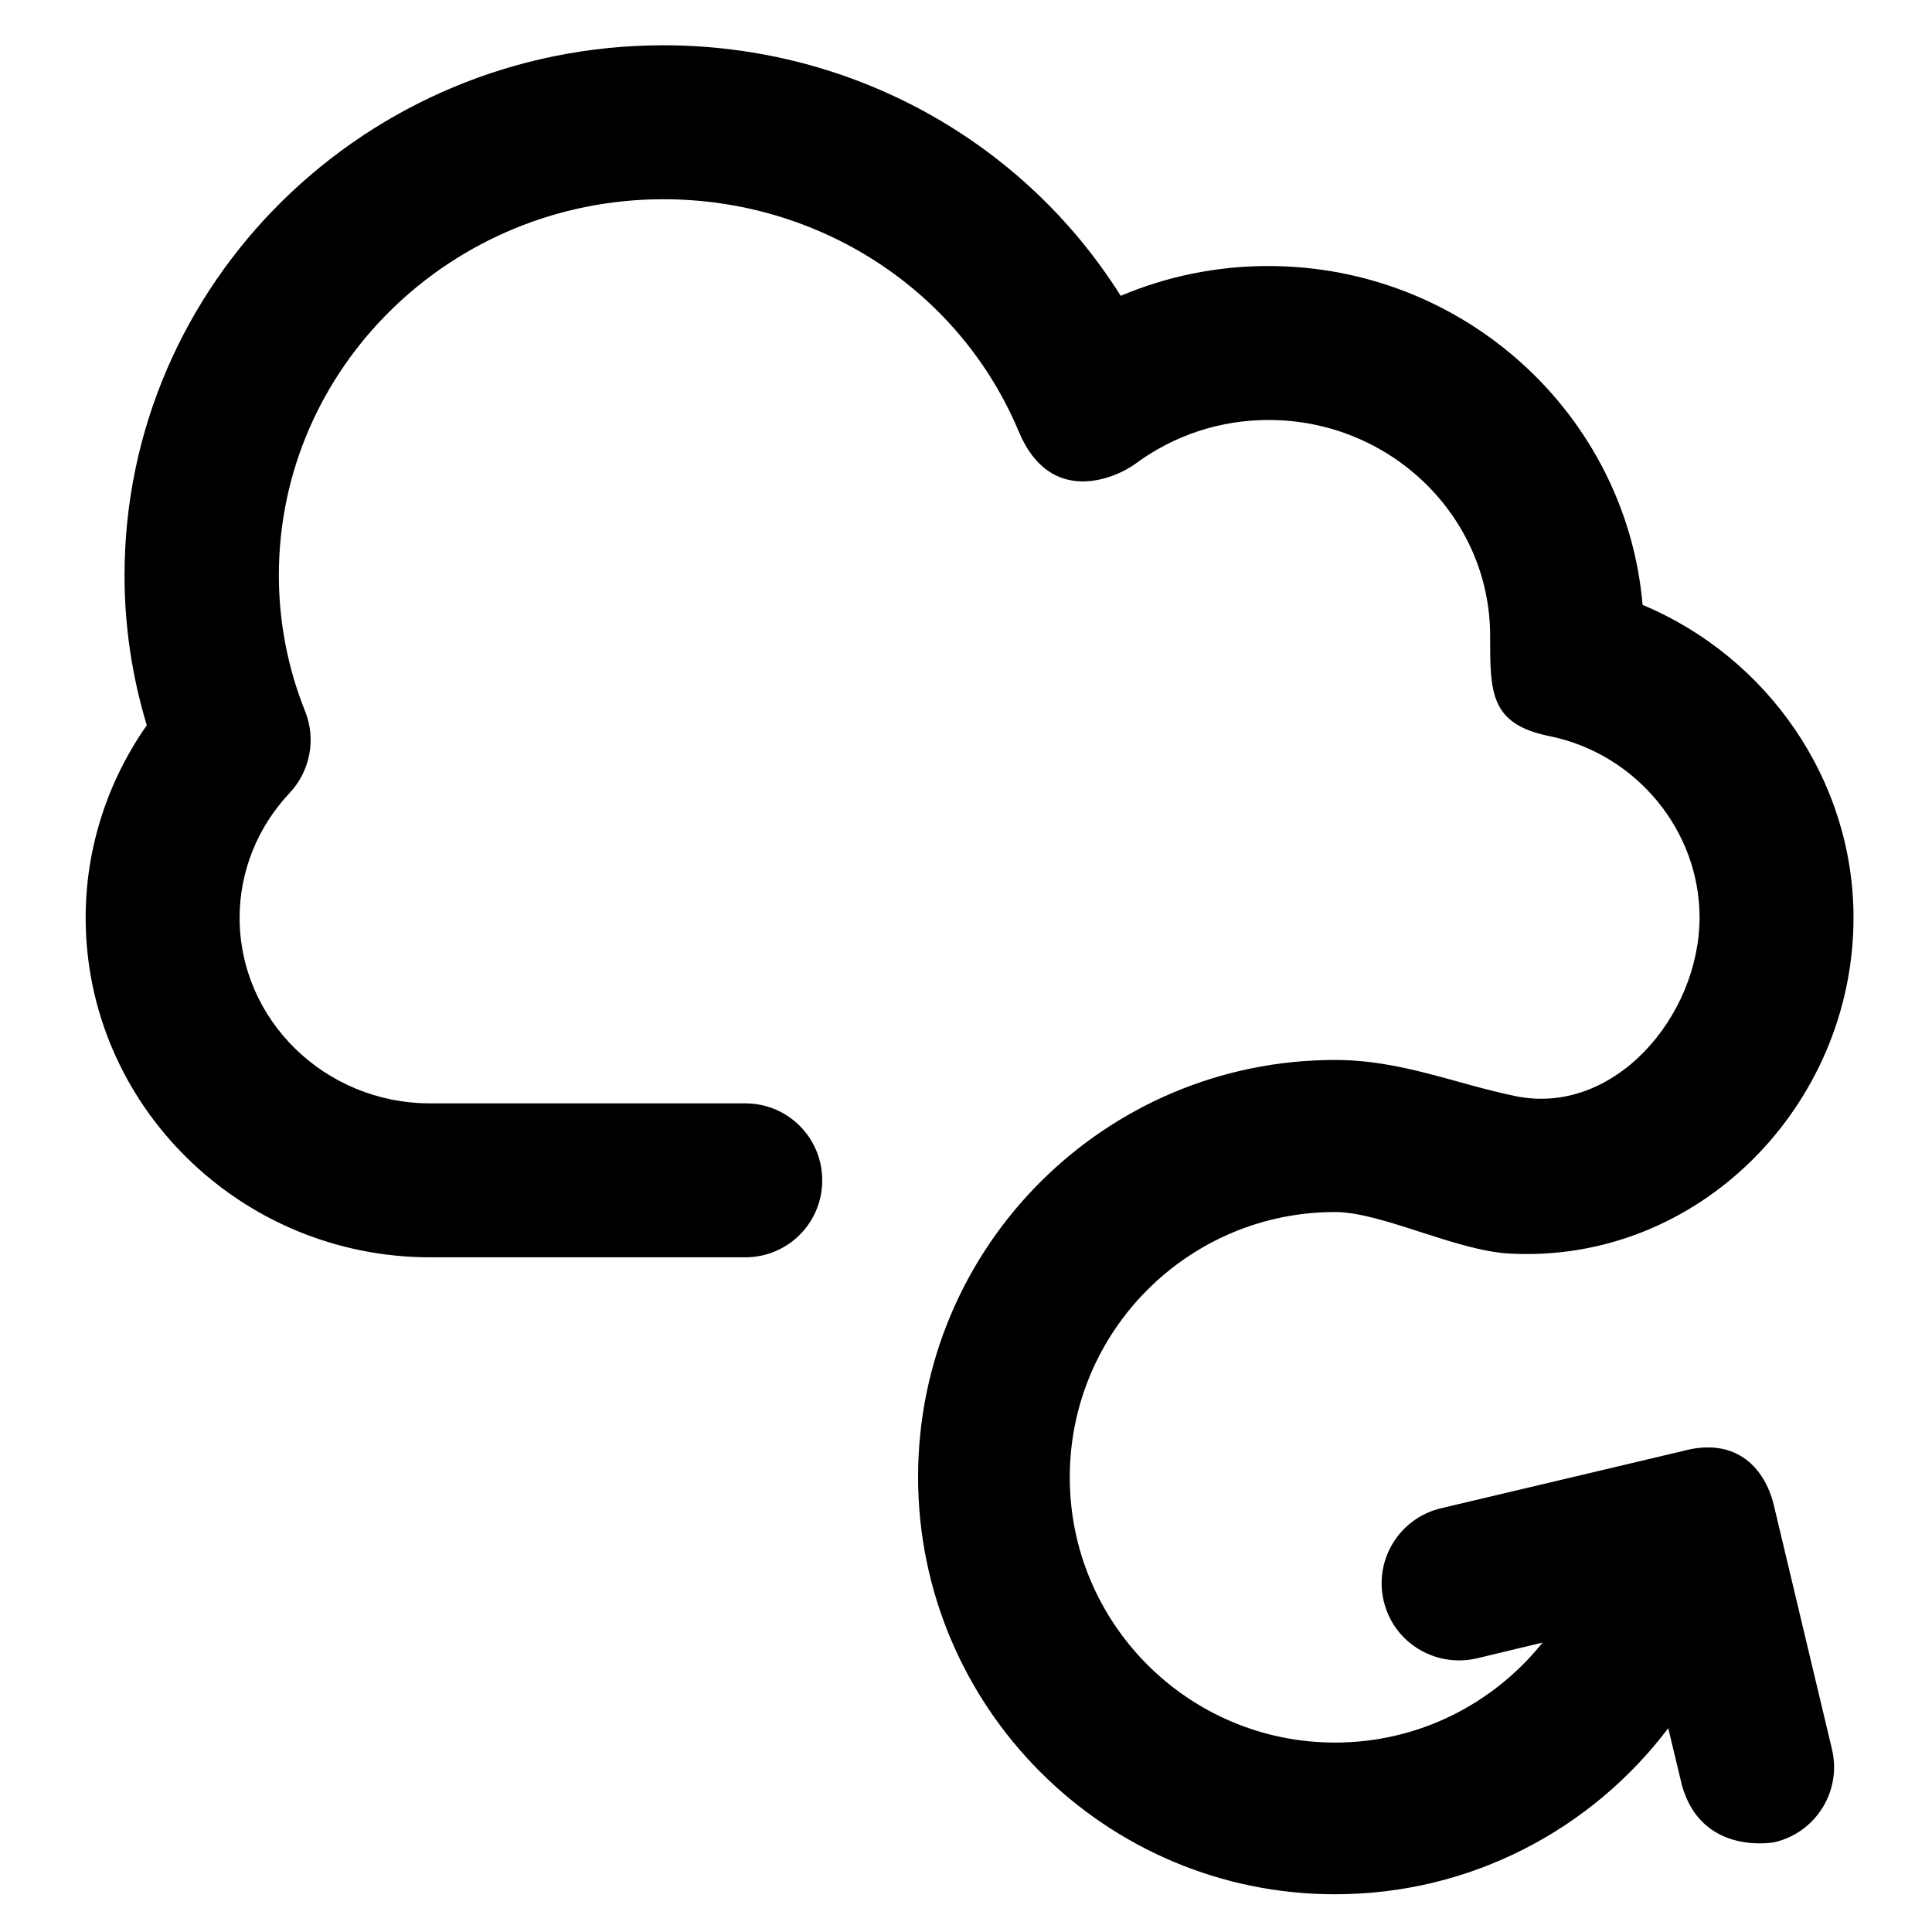 <?xml version='1.0' encoding='utf-8'?>
<!DOCTYPE svg PUBLIC '-//W3C//DTD SVG 1.1//EN' 'http://www.w3.org/Graphics/SVG/1.1/DTD/svg11.dtd'>
<!-- Uploaded to: SVG Repo, www.svgrepo.com, Generator: SVG Repo Mixer Tools -->
<svg fill="#000000" height="800px" width="800px" version="1.1" xmlns="http://www.w3.org/2000/svg" viewBox="0 0 512 512" xmlns:xlink="http://www.w3.org/1999/xlink" enable-background="new 0 0 512 512">
  <g>
    <g>
      <g>
        <path d="m470.3,399.8c-2.2-10.4-9.9-19.3-24.6-15.2l-63.8,15.1c-11,2.6-17.8,13.6-15.2,24.6 2.6,11 13.6,17.7 24.6,15.2l17.5-4.2c-12.9,16.1-32.7,26.5-55,26.5-38.8,0-70.3-31.5-70.3-70.3 0-38.8 31.5-70.3 70.3-70.3 12.3,0 31.9,10.2 46.1,11 50.3,2.8 91.3-39.4 91.3-89 0-36.4-22.7-69-55.9-82.9-4.3-50.2-47.1-89.8-99.2-89.8-13.6,0-26.8,2.7-39.1,7.9-25.7-40.9-71.1-66.4-121.2-66.4-78.7,0-142.8,63-142.8,140.5 0,13.5 2,26.8 5.9,39.7-10.5,15-16.2,32.7-16.2,51 0,49.6 41,90 91.3,90h83.5c11.3,0 20.4-9.1 20.4-20.4 0-11.3-9.1-20.4-20.4-20.4h-83.5c-27.9,0-50.5-22.1-50.5-49.2 0-12.2 4.7-24 13.3-33.1 5.4-5.8 7-14.2 4.1-21.5-4.7-11.7-7-23.9-7-36.2 0-54.9 45.7-99.6 101.9-99.6 41.4,0 78.5,24.1 94.2,61.6 8.4,20.1 25.9,12.2 30.9,8.5 10.3-7.6 22.5-11.6 35.3-11.6 32.4,0 58.7,25.7 58.7,57.2 0,15-0.1,23.4 15.8,26.6 23,4.7 39.7,25.1 39.7,48 0,26.2-22.6,52.7-48.7,47.4-16.1-3.3-30.4-9.6-47.9-9.6-61,0-110.5,49.5-110.5,110.5s49.5,110.6 110.5,110.6c36.1,0 68.1-17.3 88.3-44l3.6,15c5,18.2 23,15.5 24.6,15.2 11-2.6 17.8-13.6 15.2-24.6l-15.2-63.8z"/>
      </g>
    </g>
  </g>
</svg>